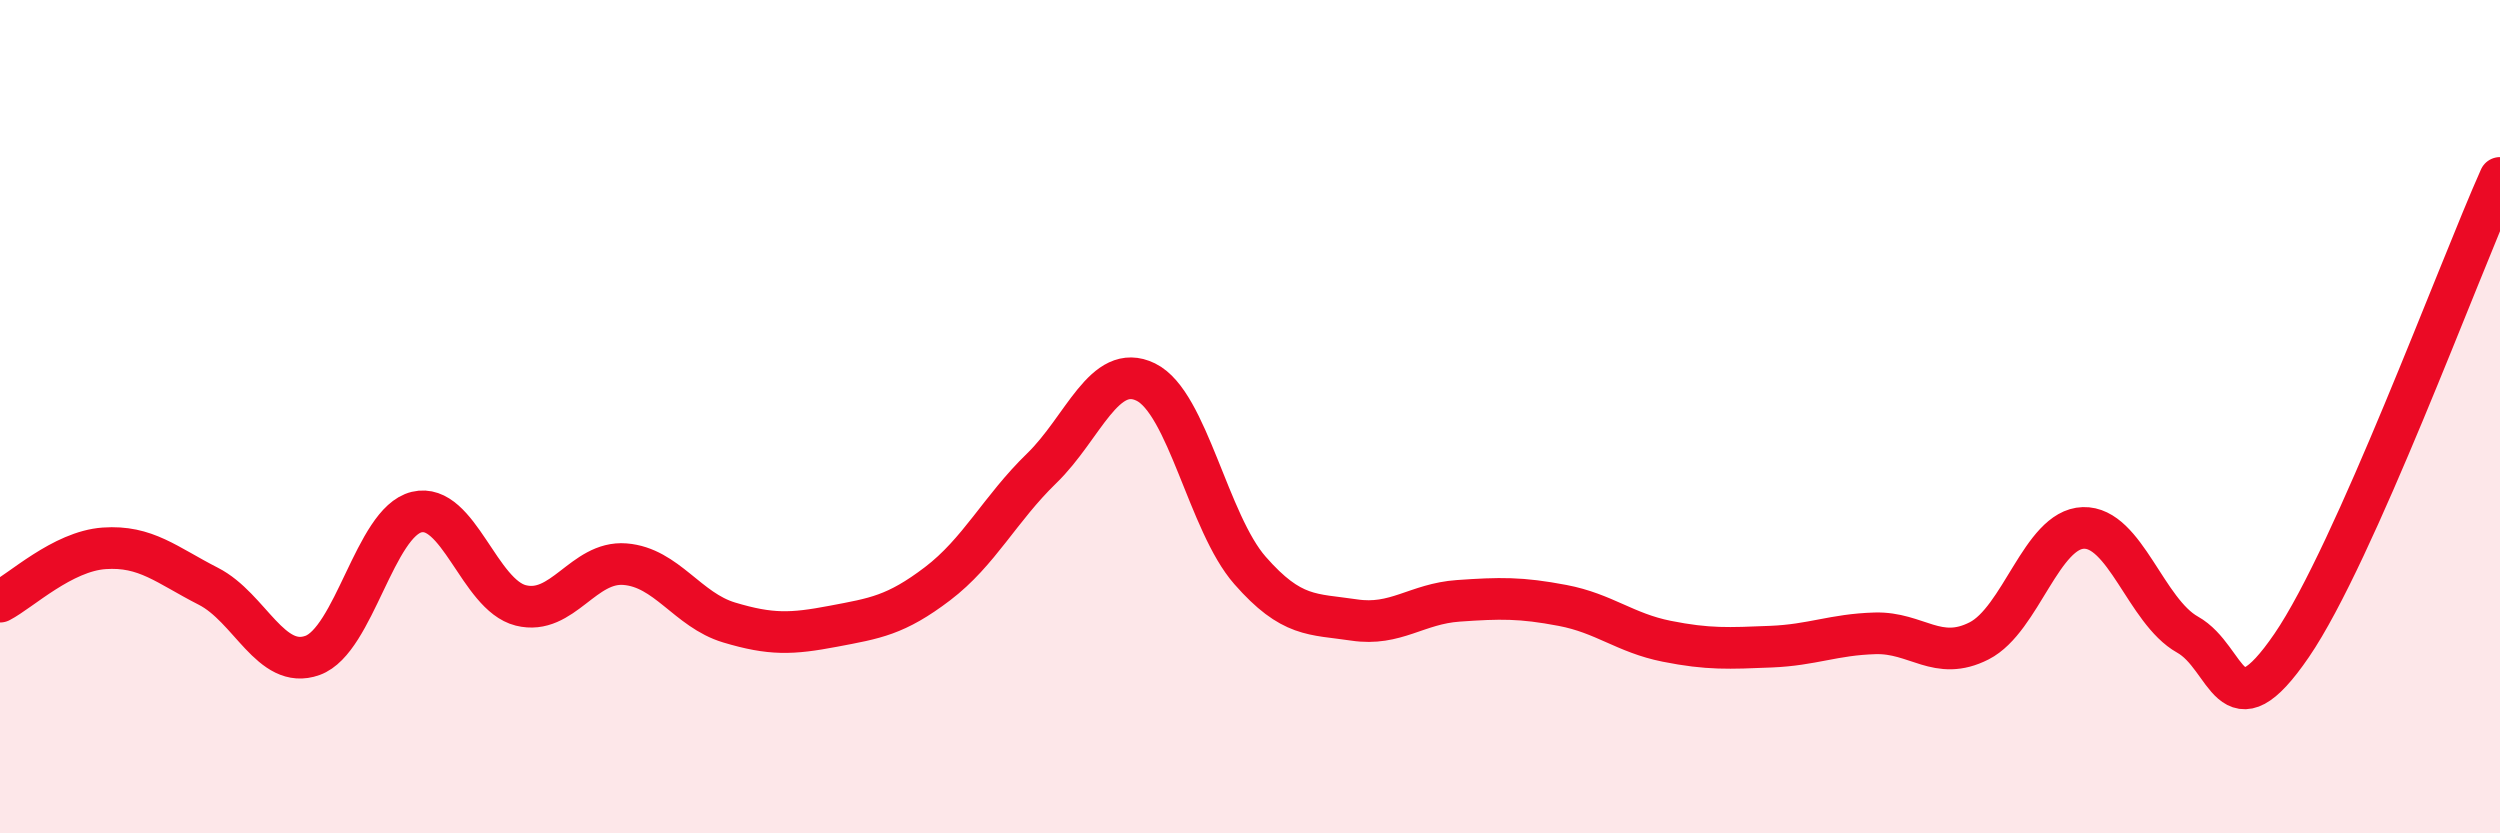 
    <svg width="60" height="20" viewBox="0 0 60 20" xmlns="http://www.w3.org/2000/svg">
      <path
        d="M 0,14.44 C 0.5,14.18 1.5,13.23 2.5,13.16 C 3.5,13.09 4,13.56 5,14.07 C 6,14.58 6.5,16.09 7.5,15.73 C 8.5,15.37 9,12.53 10,12.29 C 11,12.05 11.5,14.28 12.5,14.53 C 13.5,14.78 14,13.46 15,13.54 C 16,13.62 16.5,14.64 17.5,14.94 C 18.5,15.24 19,15.22 20,15.03 C 21,14.84 21.5,14.77 22.5,14.01 C 23.5,13.25 24,12.21 25,11.24 C 26,10.27 26.5,8.68 27.5,9.17 C 28.5,9.66 29,12.55 30,13.69 C 31,14.83 31.5,14.73 32.5,14.88 C 33.5,15.03 34,14.49 35,14.42 C 36,14.35 36.5,14.34 37.5,14.53 C 38.5,14.72 39,15.19 40,15.39 C 41,15.59 41.5,15.56 42.5,15.52 C 43.5,15.48 44,15.23 45,15.2 C 46,15.17 46.5,15.89 47.5,15.38 C 48.5,14.87 49,12.7 50,12.67 C 51,12.64 51.5,14.67 52.5,15.23 C 53.5,15.79 53.5,17.68 55,15.49 C 56.5,13.3 59,6.51 60,4.27L60 20L0 20Z"
        fill="#EB0A25"
        opacity="0.1"
        stroke-linecap="round"
        stroke-linejoin="round"
      />
      <path
        d="M 0,14.44 C 0.5,14.18 1.5,13.23 2.5,13.16 C 3.5,13.09 4,13.56 5,14.07 C 6,14.58 6.5,16.09 7.5,15.73 C 8.5,15.37 9,12.53 10,12.29 C 11,12.05 11.5,14.28 12.5,14.53 C 13.5,14.78 14,13.46 15,13.54 C 16,13.62 16.5,14.64 17.5,14.94 C 18.5,15.24 19,15.22 20,15.03 C 21,14.84 21.5,14.77 22.5,14.01 C 23.5,13.25 24,12.21 25,11.24 C 26,10.27 26.5,8.68 27.5,9.17 C 28.5,9.66 29,12.55 30,13.69 C 31,14.83 31.5,14.73 32.5,14.88 C 33.5,15.03 34,14.49 35,14.42 C 36,14.35 36.5,14.34 37.5,14.53 C 38.5,14.72 39,15.19 40,15.39 C 41,15.59 41.5,15.56 42.5,15.52 C 43.5,15.48 44,15.23 45,15.2 C 46,15.17 46.5,15.89 47.5,15.38 C 48.5,14.87 49,12.7 50,12.67 C 51,12.64 51.5,14.67 52.5,15.23 C 53.5,15.79 53.5,17.68 55,15.49 C 56.5,13.3 59,6.51 60,4.27"
        stroke="#EB0A25"
        stroke-width="1"
        fill="none"
        stroke-linecap="round"
        stroke-linejoin="round"
      />
    </svg>
  